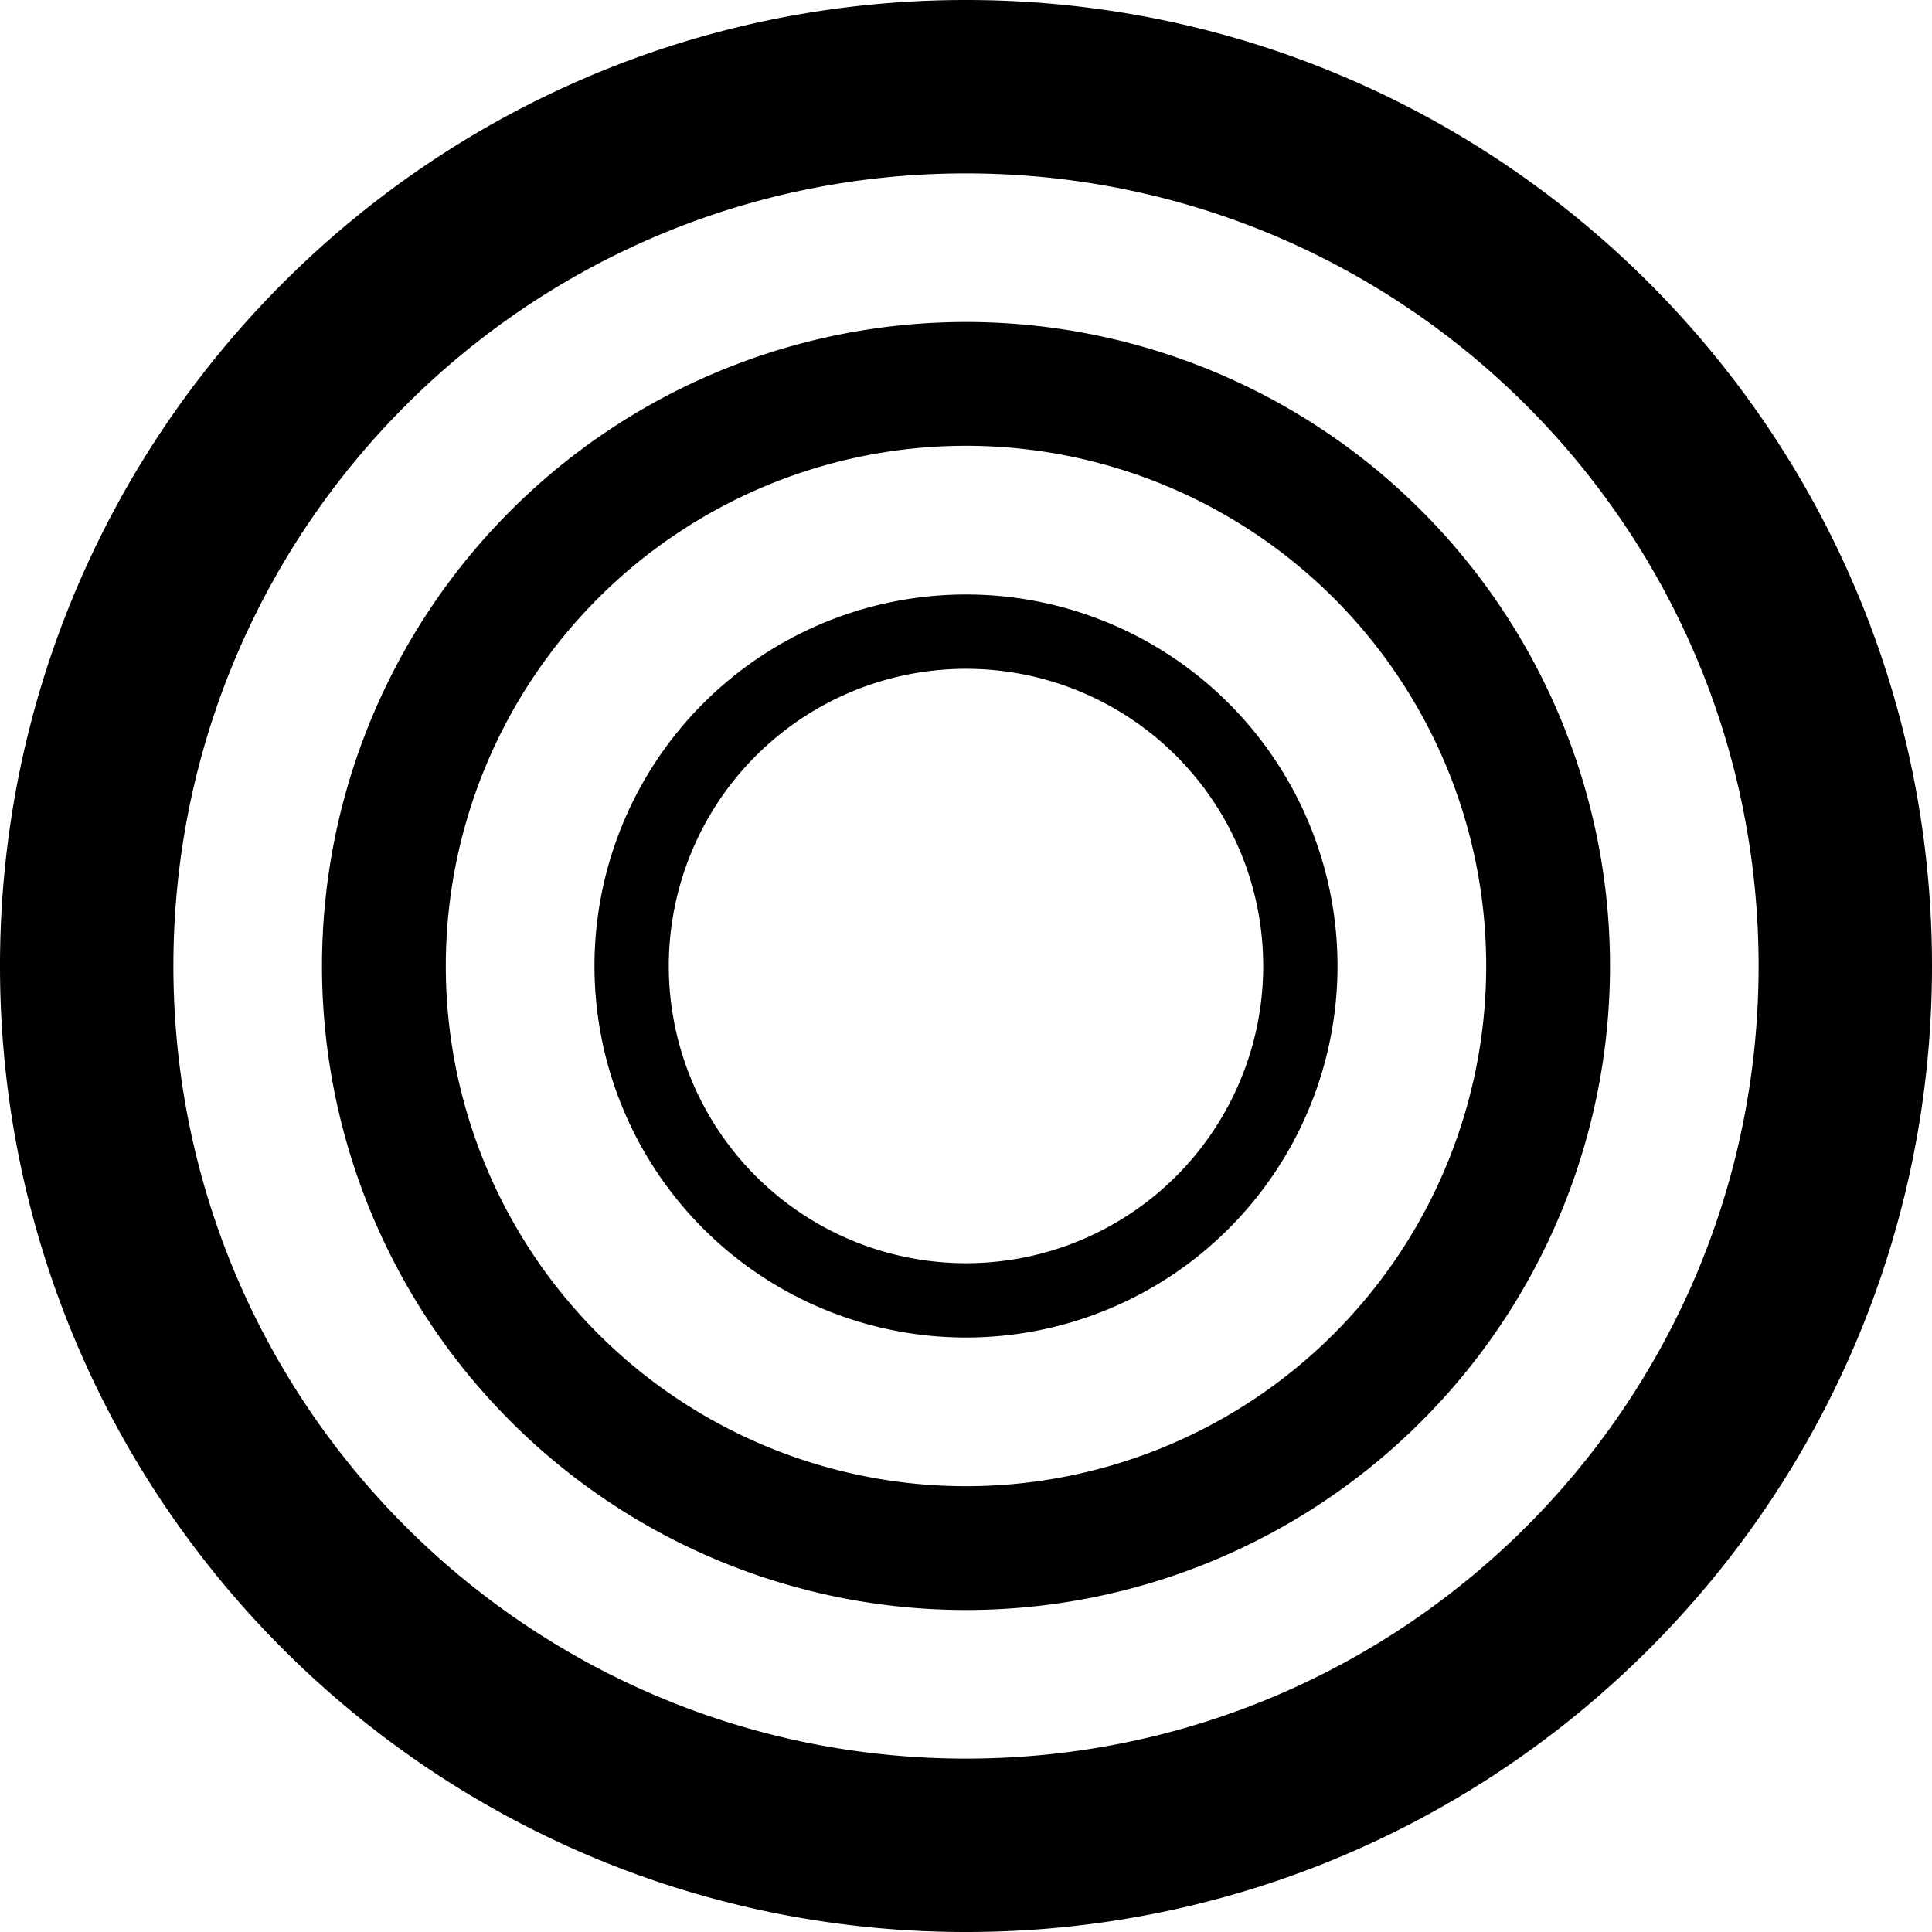 <svg xmlns="http://www.w3.org/2000/svg" width="1em" height="1em" viewBox="0 0 24 24"><path fill="currentColor" d="M24 12c0 6.627-5.373 12-12 12S0 18.627 0 12S5.373 0 12 0s12 5.373 12 12m-12 9.846c5.438 0 9.846-4.408 9.846-9.846S17.438 2.154 12 2.154S2.154 6.562 2.154 12S6.562 21.846 12 21.846M20 12a8 8 0 1 1-16 0a8 8 0 0 1 16 0m-8 6.462a6.462 6.462 0 1 0 0-12.924a6.462 6.462 0 0 0 0 12.924m0-1.847a4.615 4.615 0 1 0 0-9.23a4.615 4.615 0 0 0 0 9.23M15.692 12a3.692 3.692 0 1 1-7.384 0a3.692 3.692 0 0 1 7.384 0"/></svg>